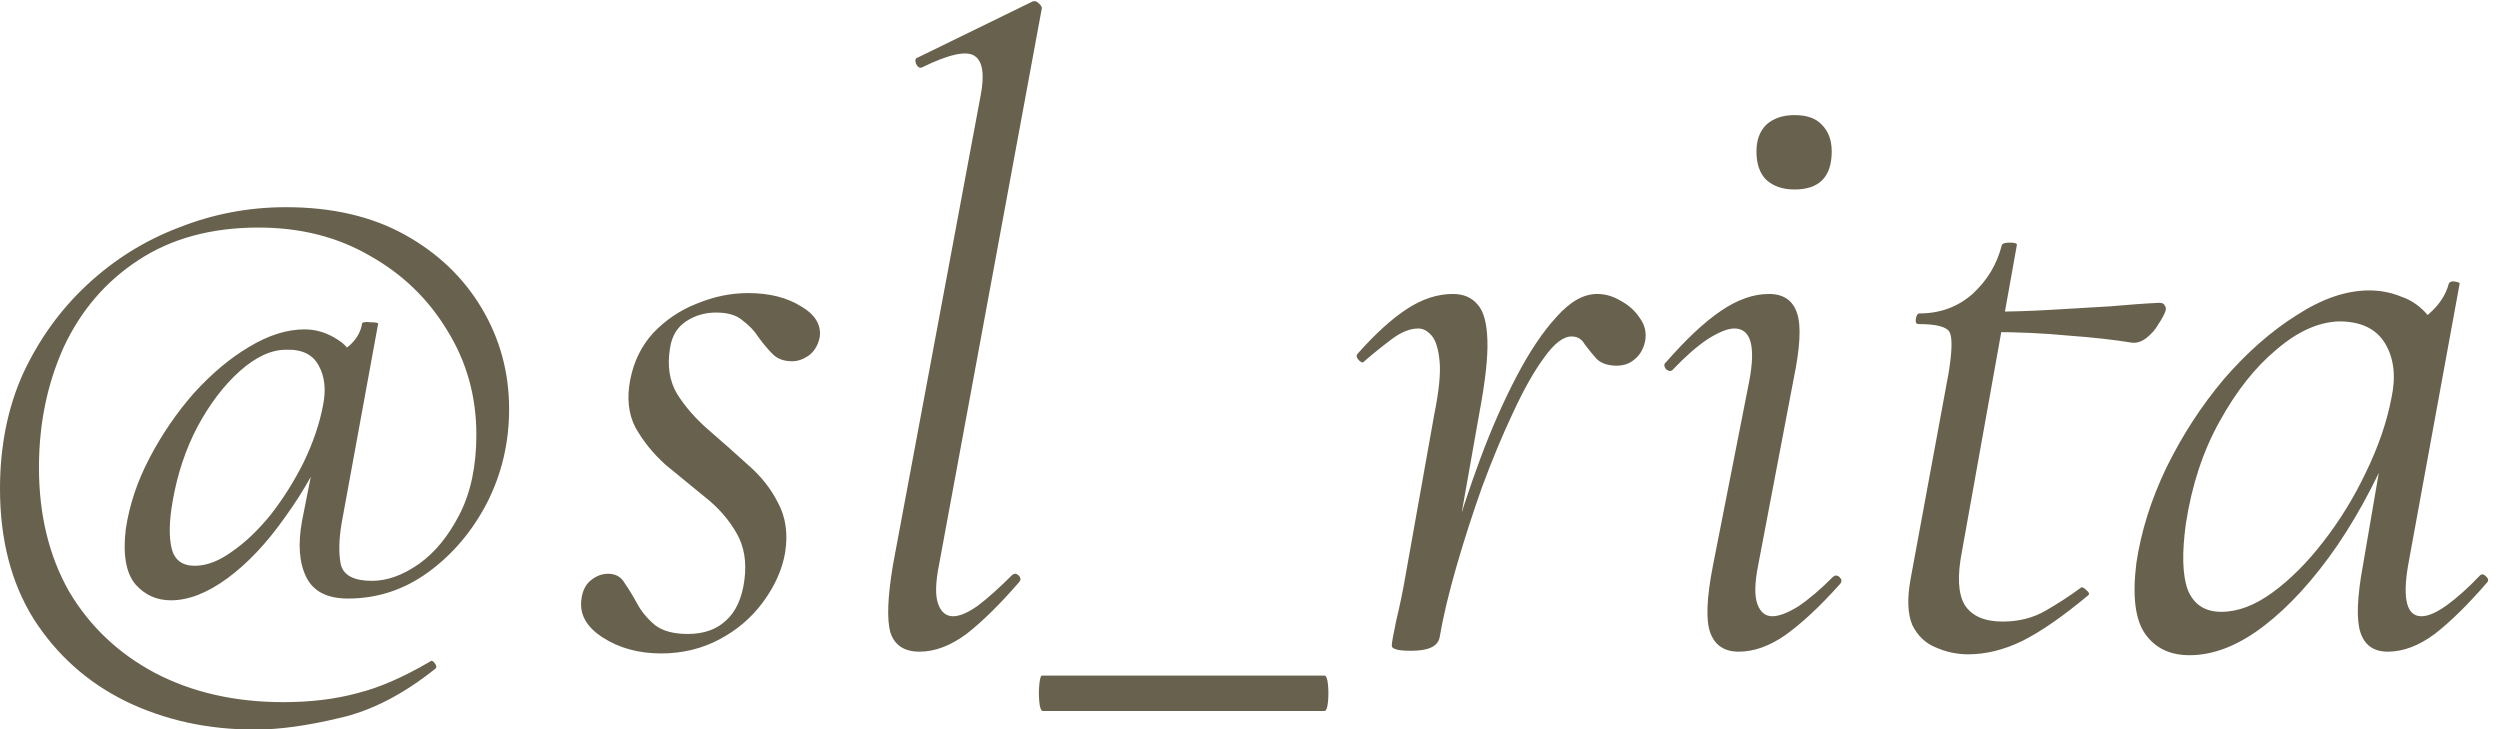 <?xml version="1.0" encoding="UTF-8"?> <svg xmlns="http://www.w3.org/2000/svg" width="48" height="14" viewBox="0 0 48 14" fill="none"><path d="M4.896 14.008C3.989 14.008 3.162 13.827 2.414 13.464C1.677 13.101 1.088 12.574 0.646 11.883C0.215 11.192 2.79397e-06 10.359 2.79397e-06 9.384C2.79397e-06 8.568 0.147 7.831 0.442 7.174C0.748 6.517 1.156 5.95 1.666 5.474C2.187 4.987 2.777 4.618 3.434 4.369C4.091 4.108 4.777 3.978 5.491 3.978C6.375 3.978 7.134 4.154 7.769 4.505C8.404 4.856 8.897 5.327 9.248 5.916C9.599 6.505 9.775 7.151 9.775 7.854C9.775 8.5 9.633 9.101 9.35 9.656C9.067 10.2 8.693 10.642 8.228 10.982C7.763 11.322 7.248 11.492 6.681 11.492C6.284 11.492 6.018 11.356 5.882 11.084C5.746 10.812 5.718 10.455 5.797 10.013L6.103 8.466L6.409 8.245C6.148 8.868 5.837 9.429 5.474 9.928C5.123 10.427 4.754 10.818 4.369 11.101C3.984 11.384 3.621 11.526 3.281 11.526C3.009 11.526 2.782 11.424 2.601 11.22C2.42 11.005 2.357 10.653 2.414 10.166C2.482 9.701 2.635 9.242 2.873 8.789C3.111 8.336 3.394 7.922 3.723 7.548C4.063 7.174 4.414 6.879 4.777 6.664C5.151 6.437 5.508 6.324 5.848 6.324C6.075 6.324 6.29 6.392 6.494 6.528C6.698 6.653 6.817 6.862 6.851 7.157L6.341 6.834C6.454 6.811 6.579 6.743 6.715 6.63C6.851 6.505 6.93 6.364 6.953 6.205C6.976 6.182 7.032 6.177 7.123 6.188C7.225 6.188 7.27 6.199 7.259 6.222L6.562 10.03C6.505 10.359 6.5 10.631 6.545 10.846C6.602 11.05 6.8 11.152 7.14 11.152C7.435 11.152 7.735 11.044 8.041 10.829C8.347 10.614 8.608 10.296 8.823 9.877C9.038 9.458 9.146 8.948 9.146 8.347C9.146 7.61 8.959 6.942 8.585 6.341C8.222 5.74 7.729 5.264 7.106 4.913C6.483 4.55 5.769 4.369 4.964 4.369C4.057 4.369 3.287 4.579 2.652 4.998C2.029 5.406 1.553 5.961 1.224 6.664C0.907 7.367 0.748 8.137 0.748 8.976C0.748 9.883 0.941 10.676 1.326 11.356C1.723 12.025 2.272 12.546 2.975 12.92C3.689 13.294 4.511 13.481 5.44 13.481C5.961 13.481 6.432 13.424 6.851 13.311C7.27 13.209 7.741 13.005 8.262 12.699C8.285 12.676 8.313 12.688 8.347 12.733C8.381 12.778 8.387 12.812 8.364 12.835C7.741 13.334 7.123 13.651 6.511 13.787C5.899 13.934 5.361 14.008 4.896 14.008ZM3.74 10.863C3.967 10.863 4.205 10.772 4.454 10.591C4.715 10.41 4.964 10.172 5.202 9.877C5.44 9.571 5.65 9.237 5.831 8.874C6.012 8.5 6.137 8.132 6.205 7.769C6.262 7.474 6.233 7.225 6.12 7.021C6.007 6.806 5.797 6.704 5.491 6.715C5.208 6.715 4.913 6.851 4.607 7.123C4.301 7.395 4.029 7.752 3.791 8.194C3.564 8.625 3.406 9.101 3.315 9.622C3.247 10.007 3.241 10.313 3.298 10.54C3.355 10.755 3.502 10.863 3.74 10.863ZM12.695 12.546C12.264 12.546 11.89 12.444 11.573 12.24C11.255 12.036 11.119 11.787 11.165 11.492C11.187 11.333 11.25 11.214 11.352 11.135C11.454 11.056 11.561 11.016 11.675 11.016C11.822 11.016 11.93 11.078 11.998 11.203C12.077 11.316 12.156 11.447 12.236 11.594C12.315 11.741 12.428 11.877 12.576 12.002C12.723 12.115 12.933 12.172 13.205 12.172C13.511 12.172 13.754 12.087 13.936 11.917C14.128 11.747 14.247 11.486 14.293 11.135C14.338 10.784 14.287 10.483 14.14 10.234C13.992 9.973 13.788 9.741 13.528 9.537C13.278 9.333 13.029 9.129 12.78 8.925C12.542 8.71 12.349 8.472 12.202 8.211C12.066 7.95 12.032 7.644 12.1 7.293C12.168 6.942 12.315 6.641 12.542 6.392C12.78 6.143 13.057 5.956 13.375 5.831C13.703 5.695 14.032 5.627 14.361 5.627C14.769 5.627 15.109 5.712 15.381 5.882C15.653 6.041 15.772 6.239 15.738 6.477C15.704 6.636 15.63 6.755 15.517 6.834C15.415 6.902 15.313 6.936 15.211 6.936C15.052 6.936 14.927 6.891 14.837 6.8C14.746 6.709 14.655 6.602 14.565 6.477C14.485 6.352 14.383 6.245 14.259 6.154C14.145 6.052 13.975 6.001 13.749 6.001C13.533 6.001 13.341 6.058 13.171 6.171C13.001 6.284 12.899 6.454 12.865 6.681C12.808 7.021 12.853 7.316 13.001 7.565C13.159 7.814 13.363 8.047 13.613 8.262C13.862 8.477 14.111 8.698 14.361 8.925C14.61 9.14 14.803 9.384 14.939 9.656C15.086 9.928 15.131 10.245 15.075 10.608C15.018 10.937 14.876 11.254 14.65 11.56C14.434 11.855 14.157 12.093 13.817 12.274C13.477 12.455 13.103 12.546 12.695 12.546ZM17.655 12.512C17.36 12.512 17.173 12.387 17.094 12.138C17.026 11.889 17.043 11.458 17.145 10.846L18.828 1.836C18.907 1.428 18.867 1.173 18.709 1.071C18.55 0.969 18.216 1.043 17.706 1.292C17.66 1.315 17.621 1.292 17.587 1.224C17.564 1.156 17.575 1.116 17.621 1.105L19.814 0.034C19.859 0.011 19.904 0.023 19.95 0.068C19.995 0.113 20.012 0.147 20.001 0.17L18.029 10.846C17.961 11.186 17.955 11.435 18.012 11.594C18.068 11.753 18.165 11.832 18.301 11.832C18.425 11.832 18.584 11.764 18.777 11.628C18.969 11.481 19.185 11.288 19.423 11.05C19.468 11.005 19.513 11.005 19.559 11.05C19.604 11.095 19.604 11.141 19.559 11.186C19.196 11.605 18.862 11.934 18.556 12.172C18.25 12.399 17.949 12.512 17.655 12.512ZM20.023 13.651C19.989 13.651 19.966 13.594 19.955 13.481C19.944 13.368 19.944 13.254 19.955 13.141C19.966 13.028 19.983 12.971 20.006 12.971H25.429C25.463 12.971 25.485 13.028 25.497 13.141C25.508 13.254 25.508 13.368 25.497 13.481C25.485 13.594 25.463 13.651 25.429 13.651H20.023ZM27.64 12.24L27.47 12.223C27.561 11.713 27.686 11.163 27.844 10.574C28.014 9.973 28.207 9.384 28.422 8.806C28.637 8.228 28.87 7.701 29.119 7.225C29.369 6.749 29.623 6.369 29.884 6.086C30.145 5.791 30.405 5.644 30.666 5.644C30.825 5.644 30.978 5.689 31.125 5.78C31.273 5.859 31.392 5.967 31.482 6.103C31.584 6.239 31.618 6.392 31.584 6.562C31.55 6.709 31.482 6.823 31.38 6.902C31.29 6.981 31.176 7.021 31.04 7.021C30.87 7.021 30.74 6.976 30.649 6.885C30.57 6.794 30.496 6.704 30.428 6.613C30.372 6.511 30.287 6.46 30.173 6.46C30.015 6.46 29.839 6.596 29.646 6.868C29.453 7.129 29.255 7.48 29.051 7.922C28.847 8.353 28.649 8.829 28.456 9.35C28.275 9.86 28.11 10.37 27.963 10.88C27.816 11.39 27.708 11.843 27.64 12.24ZM27.096 12.495C26.938 12.495 26.835 12.484 26.79 12.461C26.745 12.45 26.722 12.427 26.722 12.393C26.722 12.348 26.75 12.189 26.807 11.917C26.875 11.634 26.932 11.362 26.977 11.101L27.538 7.956C27.629 7.503 27.663 7.163 27.64 6.936C27.617 6.698 27.567 6.534 27.487 6.443C27.408 6.352 27.323 6.307 27.232 6.307C27.073 6.307 26.904 6.375 26.722 6.511C26.541 6.647 26.365 6.789 26.195 6.936C26.172 6.97 26.139 6.964 26.093 6.919C26.048 6.874 26.037 6.834 26.059 6.8C26.399 6.415 26.716 6.126 27.011 5.933C27.306 5.74 27.601 5.644 27.895 5.644C28.099 5.644 28.258 5.712 28.371 5.848C28.485 5.973 28.547 6.199 28.558 6.528C28.57 6.857 28.518 7.321 28.405 7.922L27.64 12.24C27.606 12.41 27.425 12.495 27.096 12.495ZM33.383 12.512C33.111 12.512 32.93 12.393 32.84 12.155C32.749 11.917 32.766 11.481 32.891 10.846L33.587 7.31C33.712 6.641 33.616 6.307 33.298 6.307C33.174 6.307 33.004 6.375 32.788 6.511C32.584 6.647 32.364 6.84 32.126 7.089C32.092 7.134 32.046 7.134 31.989 7.089C31.944 7.032 31.944 6.987 31.989 6.953C32.375 6.511 32.726 6.182 33.044 5.967C33.361 5.752 33.667 5.644 33.962 5.644C34.245 5.644 34.426 5.769 34.505 6.018C34.585 6.256 34.562 6.675 34.438 7.276L33.758 10.846C33.69 11.186 33.684 11.435 33.74 11.594C33.797 11.753 33.894 11.832 34.029 11.832C34.154 11.832 34.319 11.77 34.523 11.645C34.727 11.509 34.947 11.322 35.185 11.084C35.231 11.039 35.276 11.039 35.322 11.084C35.367 11.129 35.367 11.175 35.322 11.22C34.947 11.639 34.602 11.962 34.285 12.189C33.978 12.404 33.678 12.512 33.383 12.512ZM34.455 3.638C34.228 3.638 34.047 3.576 33.91 3.451C33.786 3.326 33.724 3.145 33.724 2.907C33.724 2.692 33.786 2.522 33.91 2.397C34.047 2.272 34.228 2.21 34.455 2.21C34.693 2.21 34.868 2.272 34.981 2.397C35.106 2.522 35.169 2.692 35.169 2.907C35.169 3.394 34.931 3.638 34.455 3.638ZM37.788 12.563C37.572 12.563 37.363 12.518 37.159 12.427C36.966 12.348 36.819 12.206 36.717 12.002C36.626 11.787 36.615 11.492 36.683 11.118L37.414 7.157C37.482 6.738 37.487 6.477 37.431 6.375C37.374 6.273 37.176 6.222 36.836 6.222C36.79 6.222 36.773 6.188 36.785 6.12C36.796 6.052 36.819 6.018 36.853 6.018C37.249 6.018 37.589 5.893 37.873 5.644C38.156 5.383 38.343 5.072 38.434 4.709C38.445 4.675 38.496 4.658 38.587 4.658C38.689 4.658 38.734 4.675 38.723 4.709L37.669 10.591C37.578 11.056 37.595 11.396 37.72 11.611C37.856 11.826 38.099 11.934 38.451 11.934C38.757 11.934 39.029 11.866 39.267 11.73C39.505 11.594 39.731 11.447 39.947 11.288C39.969 11.265 40.003 11.277 40.049 11.322C40.105 11.367 40.122 11.401 40.1 11.424C39.612 11.832 39.187 12.127 38.825 12.308C38.473 12.478 38.128 12.563 37.788 12.563ZM40.933 6.579C40.581 6.522 40.173 6.477 39.709 6.443C39.244 6.398 38.74 6.375 38.196 6.375L38.23 5.984C38.581 5.984 38.955 5.973 39.352 5.95C39.748 5.927 40.134 5.905 40.508 5.882C40.893 5.848 41.21 5.825 41.46 5.814C41.516 5.814 41.55 5.831 41.562 5.865C41.584 5.888 41.59 5.922 41.579 5.967C41.556 6.035 41.511 6.12 41.443 6.222C41.386 6.324 41.307 6.415 41.205 6.494C41.114 6.562 41.023 6.59 40.933 6.579ZM42.038 12.58C41.664 12.58 41.381 12.444 41.188 12.172C40.996 11.9 40.939 11.447 41.018 10.812C41.109 10.2 41.302 9.588 41.596 8.976C41.902 8.353 42.271 7.786 42.701 7.276C43.143 6.766 43.608 6.358 44.095 6.052C44.583 5.735 45.047 5.576 45.489 5.576C45.705 5.576 45.909 5.616 46.101 5.695C46.305 5.763 46.481 5.888 46.628 6.069C46.776 6.239 46.861 6.466 46.883 6.749L46.152 6.29C46.3 6.267 46.464 6.177 46.645 6.018C46.838 5.848 46.963 5.655 47.019 5.44C47.042 5.406 47.082 5.395 47.138 5.406C47.206 5.417 47.235 5.434 47.223 5.457L46.237 10.846C46.124 11.503 46.209 11.832 46.492 11.832C46.617 11.832 46.776 11.764 46.968 11.628C47.172 11.481 47.388 11.288 47.614 11.05C47.648 11.016 47.688 11.022 47.733 11.067C47.779 11.112 47.784 11.152 47.75 11.186C47.388 11.605 47.053 11.934 46.747 12.172C46.441 12.399 46.141 12.512 45.846 12.512C45.574 12.512 45.399 12.387 45.319 12.138C45.24 11.889 45.257 11.458 45.37 10.846L45.778 8.466L46.067 8.177C45.727 9.038 45.331 9.803 44.877 10.472C44.424 11.129 43.954 11.645 43.466 12.019C42.979 12.393 42.503 12.58 42.038 12.58ZM42.65 11.747C42.968 11.747 43.296 11.622 43.636 11.373C43.976 11.124 44.299 10.801 44.605 10.404C44.923 9.996 45.195 9.554 45.421 9.078C45.659 8.591 45.824 8.115 45.914 7.65C46.005 7.231 45.965 6.879 45.795 6.596C45.625 6.313 45.331 6.171 44.911 6.171C44.515 6.182 44.112 6.364 43.704 6.715C43.296 7.055 42.934 7.514 42.616 8.092C42.299 8.659 42.084 9.31 41.97 10.047C41.891 10.614 41.902 11.039 42.004 11.322C42.118 11.605 42.333 11.747 42.65 11.747Z" fill="#68614D"></path></svg> 